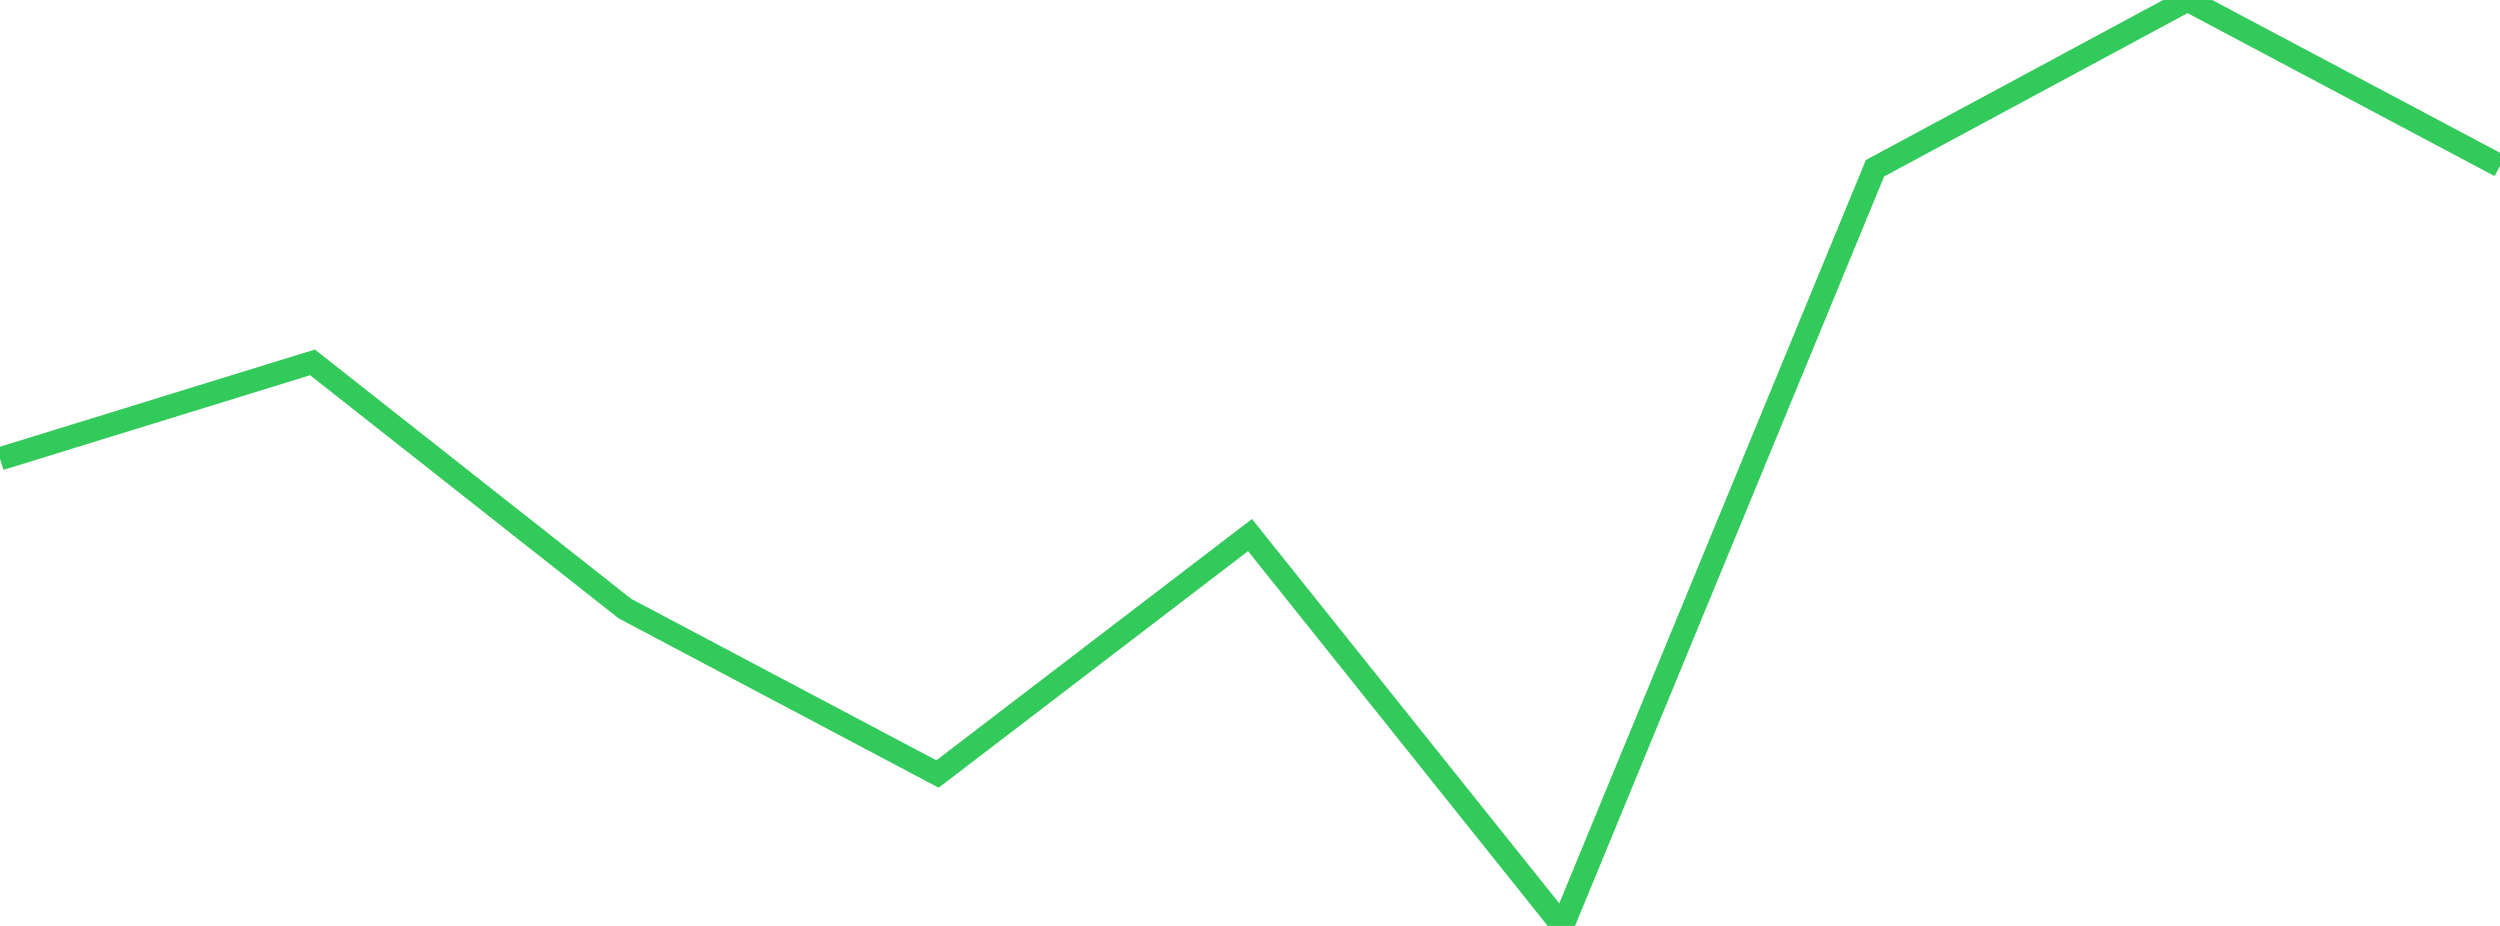 <?xml version="1.0" standalone="no"?>
<!DOCTYPE svg PUBLIC "-//W3C//DTD SVG 1.1//EN" "http://www.w3.org/Graphics/SVG/1.1/DTD/svg11.dtd">

<svg width="135" height="50" viewBox="0 0 135 50" preserveAspectRatio="none" 
  xmlns="http://www.w3.org/2000/svg"
  xmlns:xlink="http://www.w3.org/1999/xlink">


<polyline points="0.0, 24.776 16.875, 19.568 33.75, 32.867 50.625, 41.797 67.5, 28.893 84.375, 50.0 101.25, 9.085 118.125, 0.0 135.0, 8.957" fill="none" stroke="#32ca5b" stroke-width="1.25"/>

</svg>